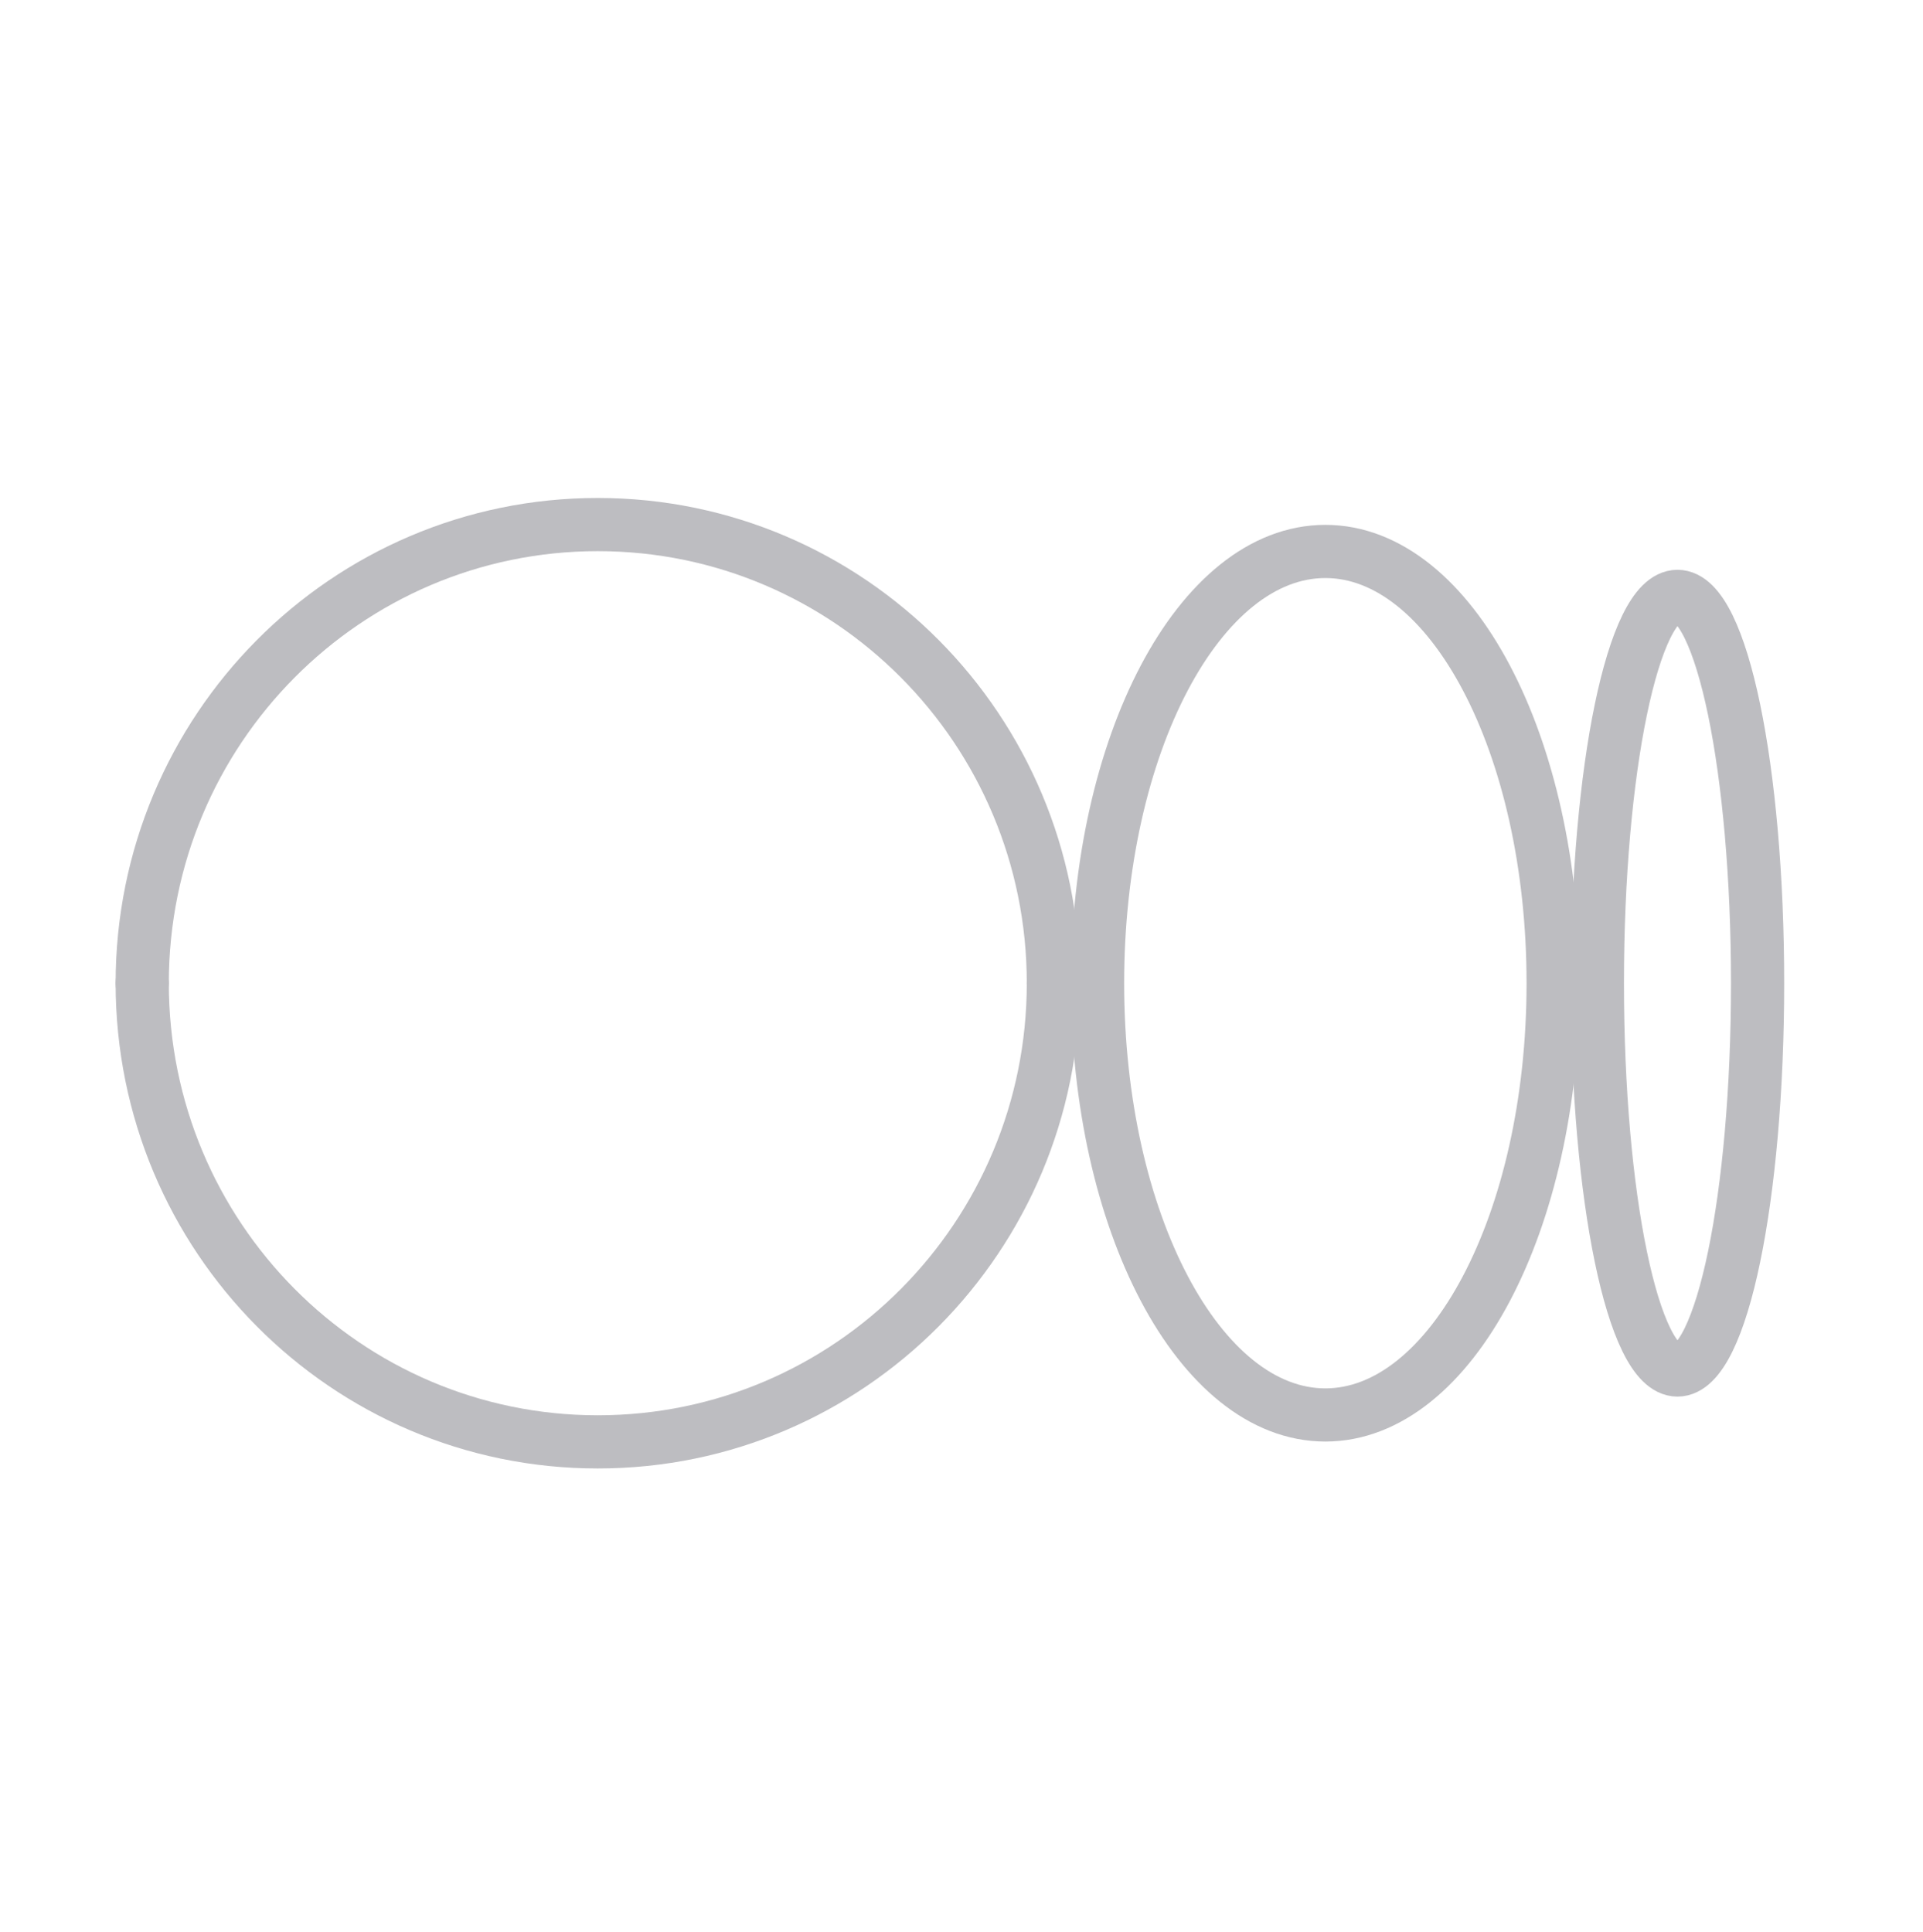 <?xml version="1.0" encoding="UTF-8"?><svg id="Layer_1" xmlns="http://www.w3.org/2000/svg" viewBox="0 0 650.77 653.85"><defs><style>.cls-1{fill:none;stroke:#bdbdc1;stroke-linecap:round;stroke-linejoin:round;stroke-width:18px;}</style></defs><path class="cls-1" d="M48.13,332.77c0-85.75,69.03-155.23,154.17-155.23s154.18,69.5,154.18,155.23"/><path class="cls-1" d="M356.48,332.77c0,85.73-69.03,155.24-154.18,155.24S48.13,418.52,48.13,332.77"/><path class="cls-1" d="M525.61,332.77c0,80.7-34.51,146.13-77.09,146.13s-77.09-65.45-77.09-146.13,34.52-146.13,77.09-146.13,77.09,65.45,77.09,146.13"/><path class="cls-1" d="M594.79,332.77c0,72.31-12.14,130.92-27.11,130.92s-27.11-58.64-27.11-130.92,12.14-130.92,27.11-130.92,27.11,58.62,27.11,130.92"/></svg>
